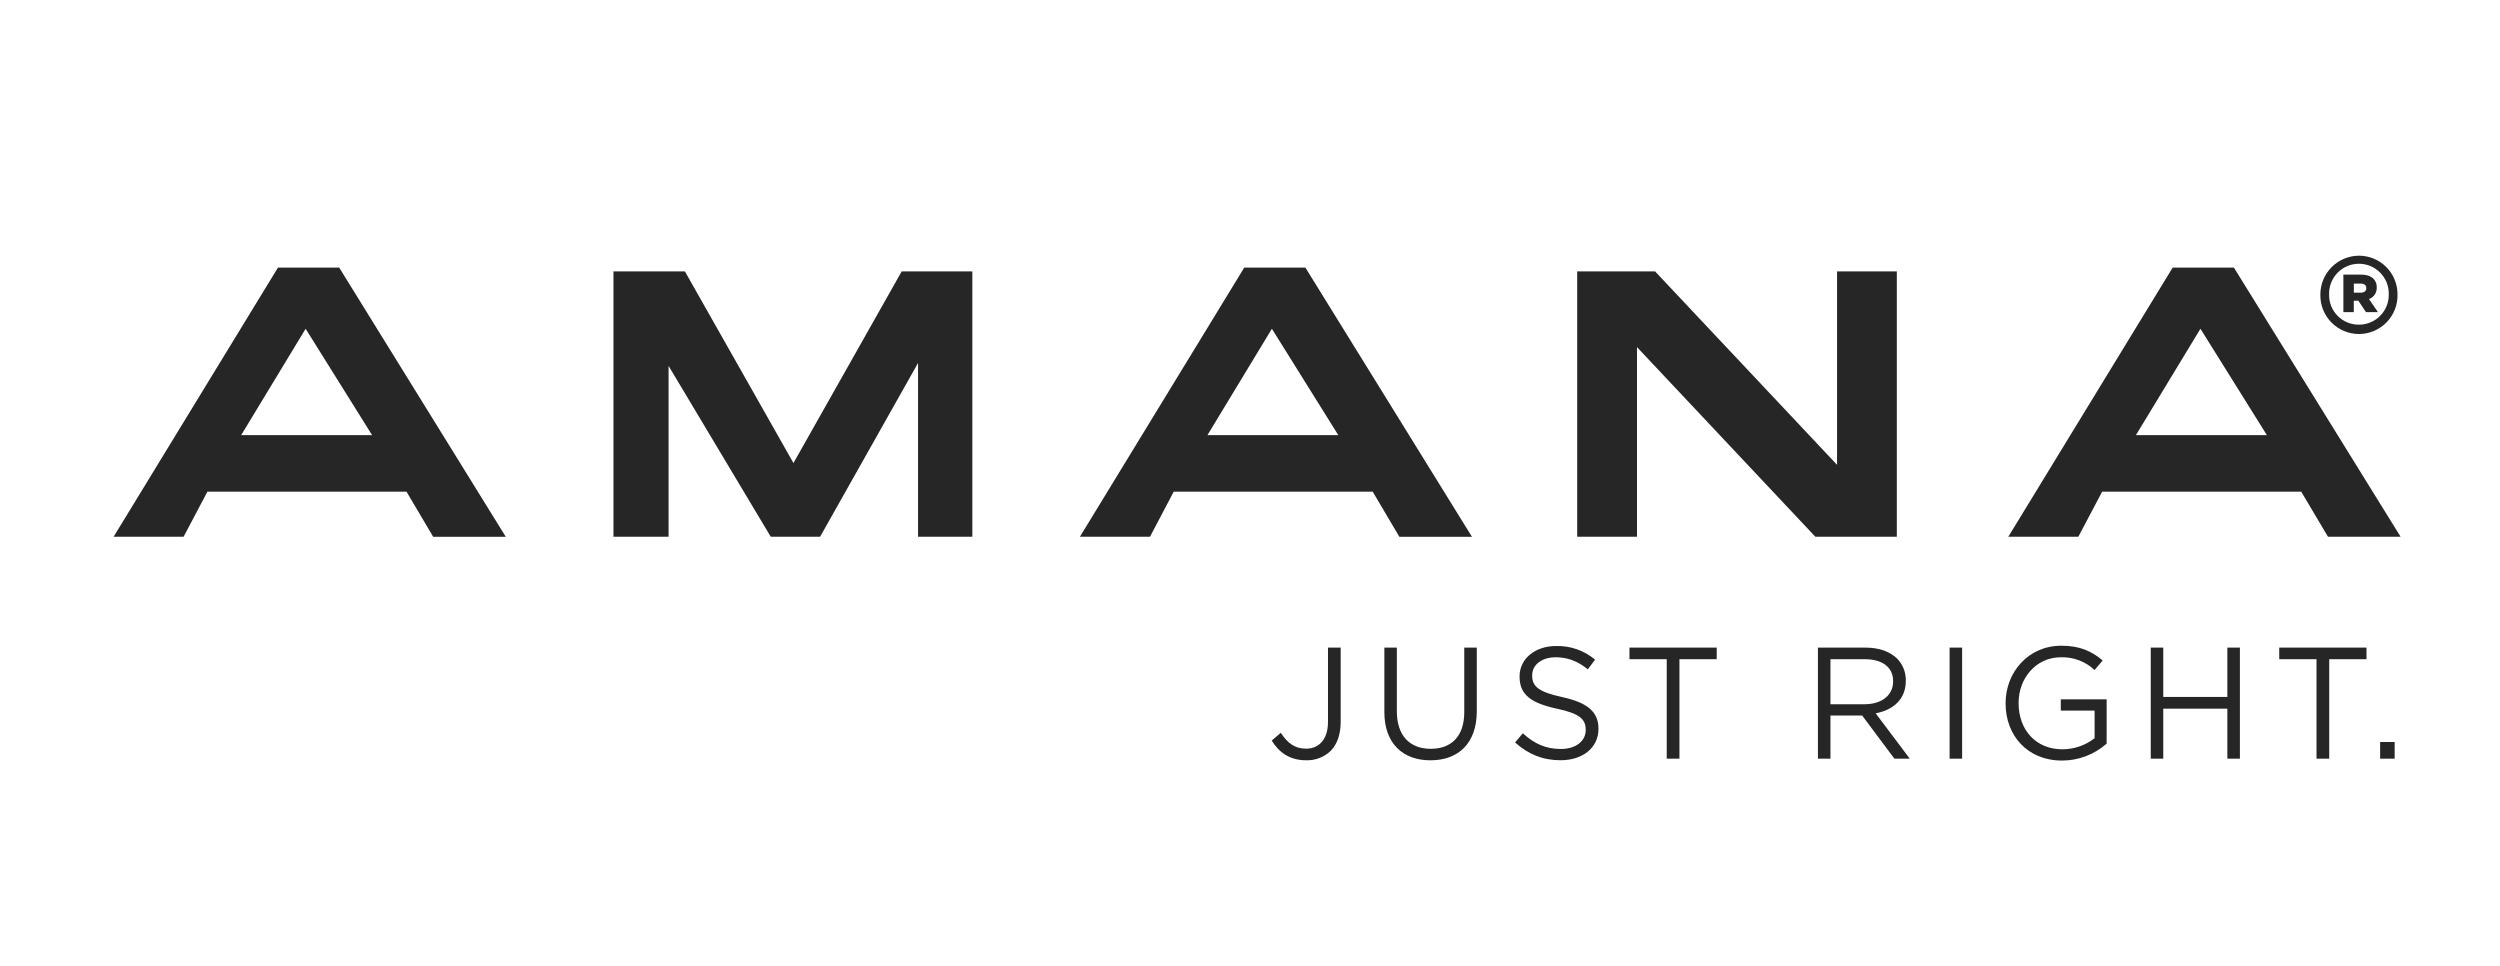 <svg width="176" height="68" viewBox="0 0 176 68" fill="none" xmlns="http://www.w3.org/2000/svg">
<path d="M55.859 32.598L48.218 19.107H43.188V37.784H47.068V25.759L54.259 37.784H57.736L64.631 25.553V37.784H68.453V19.107H63.479L55.859 32.598ZM129.328 32.723L116.519 19.107H111.034V37.784H115.244V24.437L127.798 37.784H133.537V19.107H129.328V32.723ZM19.567 18.841L8 37.784H12.927L14.602 34.612H28.618L30.495 37.789H35.606L23.881 18.841H19.567ZM16.978 30.634L21.516 23.145L26.195 30.634H16.978ZM157.269 18.841H152.955L141.387 37.784H146.316L147.992 34.612H162.005L163.889 37.784H169L157.269 18.841ZM150.369 30.634L154.911 23.145L159.589 30.634H150.369ZM87.594 18.841L76.028 37.784H80.961L82.63 34.612H96.637L98.514 37.789H103.625L91.901 18.841H87.594ZM85.004 30.634L89.541 23.145L94.216 30.634H85.004ZM166.076 18C165.354 18.003 164.661 18.291 164.151 18.803C163.64 19.315 163.353 20.008 163.353 20.731V20.746C163.347 21.107 163.412 21.467 163.546 21.803C163.68 22.139 163.88 22.445 164.133 22.702C164.387 22.96 164.689 23.165 165.023 23.304C165.357 23.443 165.715 23.515 166.077 23.514C166.438 23.513 166.796 23.439 167.129 23.298C167.462 23.157 167.764 22.951 168.016 22.692C168.268 22.433 168.466 22.126 168.598 21.789C168.731 21.452 168.794 21.093 168.785 20.731V20.717C168.785 19.997 168.5 19.308 167.992 18.798C167.485 18.289 166.796 18.003 166.076 18ZM166.062 22.856C165.785 22.858 165.51 22.804 165.254 22.698C164.998 22.593 164.766 22.436 164.571 22.24C164.376 22.043 164.222 21.809 164.119 21.552C164.015 21.295 163.964 21.02 163.969 20.743V20.728C163.961 20.448 164.009 20.169 164.111 19.908C164.212 19.647 164.365 19.408 164.56 19.207C164.755 19.006 164.988 18.846 165.246 18.736C165.504 18.626 165.781 18.569 166.061 18.568C166.342 18.567 166.619 18.622 166.878 18.73C167.136 18.838 167.371 18.997 167.567 19.197C167.764 19.397 167.918 19.634 168.021 19.894C168.125 20.155 168.175 20.433 168.169 20.713V20.728C168.173 21.007 168.122 21.284 168.018 21.543C167.914 21.801 167.759 22.037 167.563 22.235C167.367 22.433 167.133 22.59 166.875 22.697C166.617 22.803 166.341 22.858 166.062 22.856Z" fill="#262626"/>
<path d="M167.323 20.247V20.232C167.328 20.121 167.311 20.011 167.272 19.907C167.233 19.803 167.173 19.708 167.096 19.628C166.911 19.444 166.624 19.334 166.202 19.334H164.974V21.974H165.707V21.171H166.029L166.565 21.974H167.408L166.777 21.055C166.942 20.995 167.084 20.884 167.182 20.739C167.28 20.593 167.329 20.42 167.323 20.245V20.247ZM166.589 20.295C166.589 20.487 166.445 20.603 166.192 20.603H165.711V19.964H166.184C166.431 19.964 166.588 20.068 166.588 20.28L166.589 20.295Z" fill="#262626"/>
<path d="M89.529 52.136L90.168 51.589C90.648 52.315 91.14 52.706 91.957 52.706C92.838 52.706 93.49 52.067 93.49 50.829V45.59H94.384V50.816C94.384 51.733 94.117 52.425 93.67 52.872C93.439 53.09 93.168 53.259 92.871 53.371C92.574 53.482 92.258 53.534 91.941 53.523C90.768 53.523 90.021 52.94 89.529 52.136ZM97.459 50.136V45.592H98.338V50.082C98.338 51.767 99.232 52.716 100.728 52.716C102.168 52.716 103.084 51.846 103.084 50.136V45.592H103.966V50.064C103.966 52.342 102.66 53.525 100.705 53.525C98.776 53.532 97.459 52.348 97.459 50.136ZM106.661 52.27L107.208 51.623C108.023 52.36 108.805 52.728 109.891 52.728C110.942 52.728 111.634 52.169 111.634 51.399V51.377C111.634 50.65 111.243 50.237 109.601 49.891C107.803 49.5 106.977 48.92 106.977 47.635V47.613C106.977 46.385 108.06 45.48 109.546 45.48C110.549 45.452 111.527 45.793 112.293 46.44L111.782 47.121C111.057 46.529 110.329 46.272 109.526 46.272C108.504 46.272 107.865 46.831 107.865 47.535V47.557C107.865 48.294 108.266 48.707 109.986 49.076C111.729 49.459 112.532 50.098 112.532 51.288V51.31C112.532 52.65 111.416 53.521 109.863 53.521C108.615 53.523 107.599 53.107 106.661 52.27ZM117.338 46.407H114.714V45.592H120.857V46.407H118.233V53.409H117.338V46.407ZM127.982 45.592H131.344C132.303 45.592 133.074 45.882 133.566 46.373C133.763 46.578 133.917 46.819 134.021 47.084C134.124 47.348 134.175 47.631 134.169 47.914V47.936C134.169 49.232 133.274 49.992 132.047 50.216L134.448 53.41H133.365L131.097 50.373H128.864V53.41H127.982V45.592ZM131.265 49.578C132.438 49.578 133.276 48.975 133.276 47.971V47.949C133.276 46.988 132.539 46.408 131.276 46.408H128.864V49.578H131.265ZM137.251 45.592H138.134V53.409H137.251V45.592ZM141.193 49.523V49.501C141.193 47.357 142.768 45.459 145.113 45.459C146.432 45.459 147.247 45.842 148.029 46.497L147.459 47.167C146.815 46.566 145.96 46.244 145.08 46.272C143.349 46.272 142.109 47.736 142.109 49.478V49.5C142.109 51.366 143.304 52.751 145.203 52.751C146.021 52.748 146.815 52.473 147.459 51.969V50.027H145.08V49.233H148.308V52.35C147.443 53.118 146.326 53.543 145.169 53.544C142.712 53.544 141.193 51.758 141.193 49.525V49.523ZM151.413 45.592H152.294V49.065H156.806V45.592H157.689V53.409H156.806V49.891H152.294V53.409H151.413V45.592ZM163.083 46.407H160.458V45.592H166.602V46.407H163.977V53.409H163.083V46.407ZM167.561 52.237H168.583V53.409H167.561V52.237Z" fill="#262626"/>
</svg>
